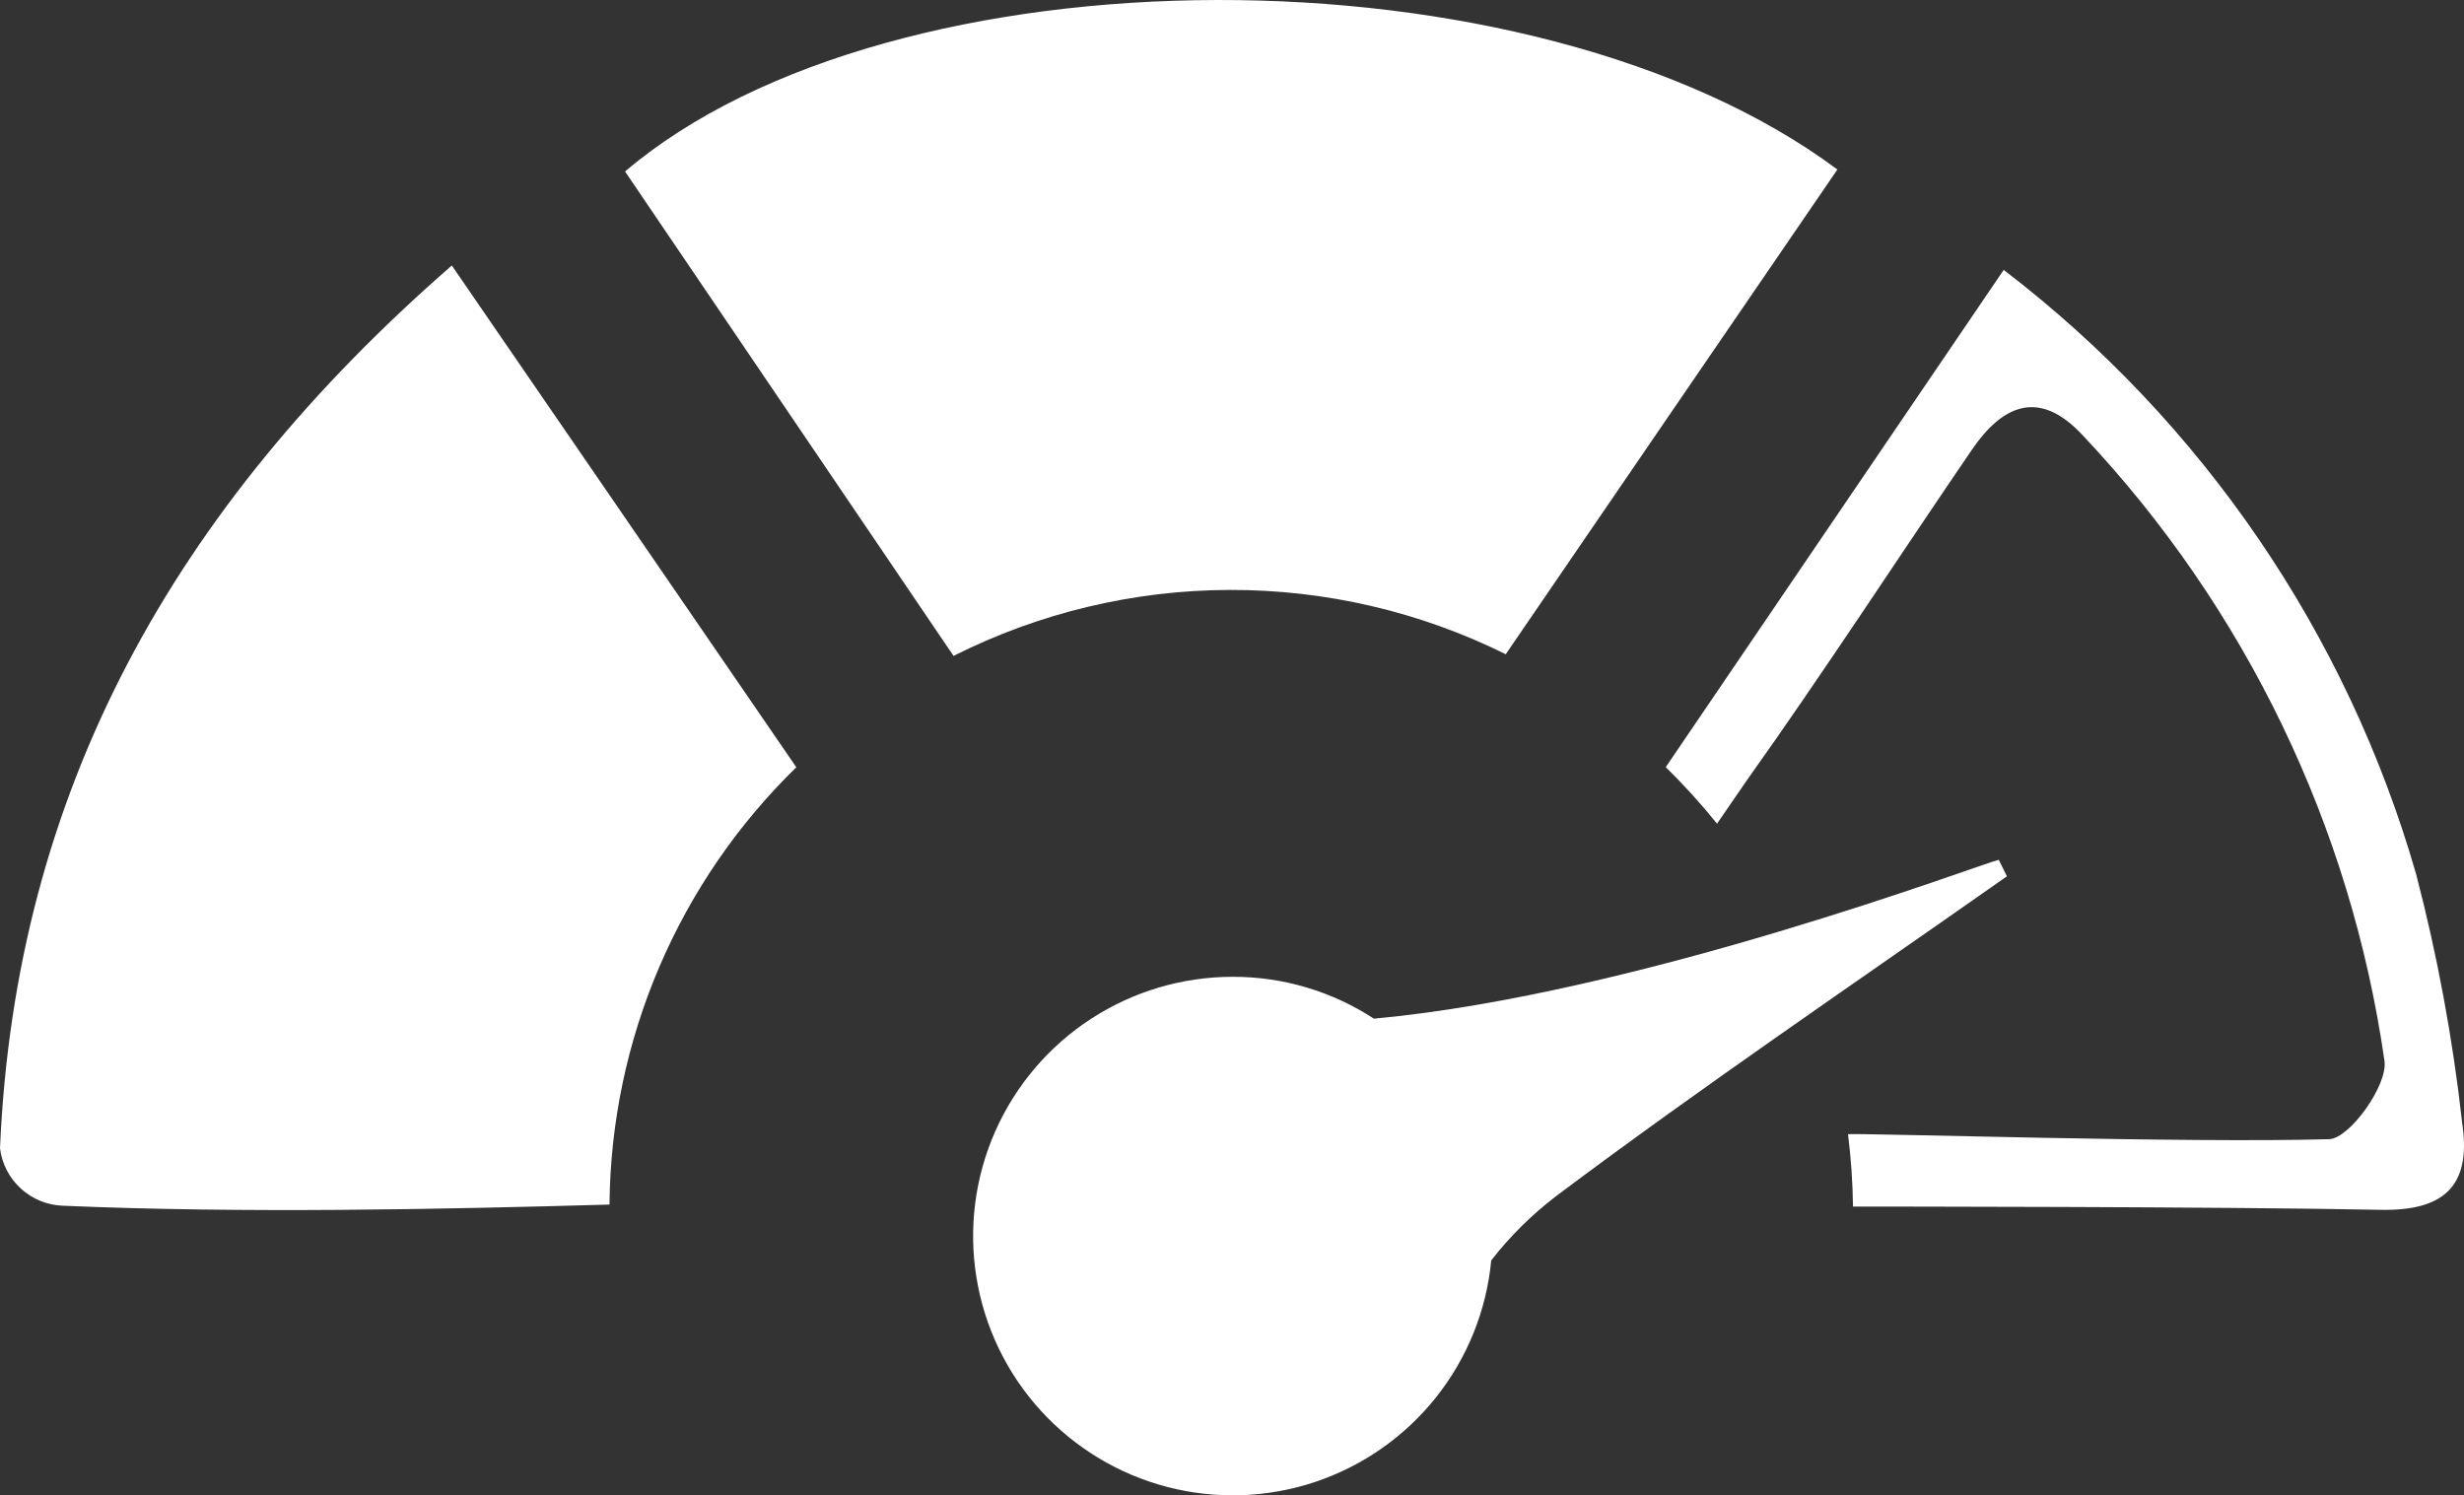 <svg width="173" height="105" viewBox="0 0 173 105" fill="none" xmlns="http://www.w3.org/2000/svg">
<rect x="0" y="0" width="173" height="105" fill="#333333" stroke="none"/>
<path d="M140.333 60.373C139.207 60.612 115.002 69.836 96.459 71.528C93.516 69.604 90.073 68.583 86.556 68.589C83.023 68.588 79.567 69.613 76.606 71.537C73.646 73.462 71.309 76.205 69.881 79.431C68.452 82.658 67.993 86.23 68.559 89.712C69.125 93.195 70.692 96.438 73.069 99.047C75.447 101.656 78.532 103.52 81.95 104.41C85.369 105.301 88.972 105.181 92.323 104.064C95.674 102.947 98.628 100.881 100.825 98.119C103.022 95.356 104.369 92.016 104.7 88.503C106.01 86.82 107.53 85.312 109.223 84.014C119.581 76.245 130.317 68.977 140.908 61.532C140.717 61.134 140.52 60.757 140.333 60.373Z" fill="white"/>
<path d="M105.72 45.94C112.695 35.722 120.732 24.003 129.005 11.904C107.576 -4.064 62.63 -3.916 43.886 12.041C51.958 23.939 60.065 35.894 66.948 46.056C72.958 43.03 79.592 41.444 86.322 41.424C93.053 41.404 99.692 42.95 105.72 45.94Z" fill="white"/>
<path d="M0.003 80.651C0.142 81.733 0.662 82.73 1.469 83.465C2.276 84.2 3.318 84.625 4.41 84.664C17.174 85.21 30.806 84.921 42.794 84.583C42.844 78.853 44.028 73.19 46.279 67.92C48.531 62.65 51.804 57.877 55.911 53.876C48.972 43.75 40.628 31.612 31.723 18.642C12.122 35.724 1.069 55.656 0 80.654" fill="white"/>
<path d="M172.857 78.726C172.202 72.872 171.125 67.073 169.636 61.374C164.788 44.499 154.638 29.627 140.682 18.952C132.398 31.154 124.661 42.538 116.956 53.865C118.231 55.119 119.433 56.445 120.555 57.836L122.672 54.757C128.091 47.146 133.171 39.31 138.438 31.594C140.604 28.423 143.176 27.267 146.249 30.586C157.664 42.696 165.057 58.031 167.417 74.495C167.667 76.193 164.968 79.942 163.536 79.991C153.704 80.28 131.153 79.565 129.749 79.639C129.963 81.326 130.08 83.023 130.102 84.723C131.276 84.723 155.827 84.723 167.177 84.952C171.922 85.044 173.527 82.972 172.853 78.73" fill="white"/>
</svg>
